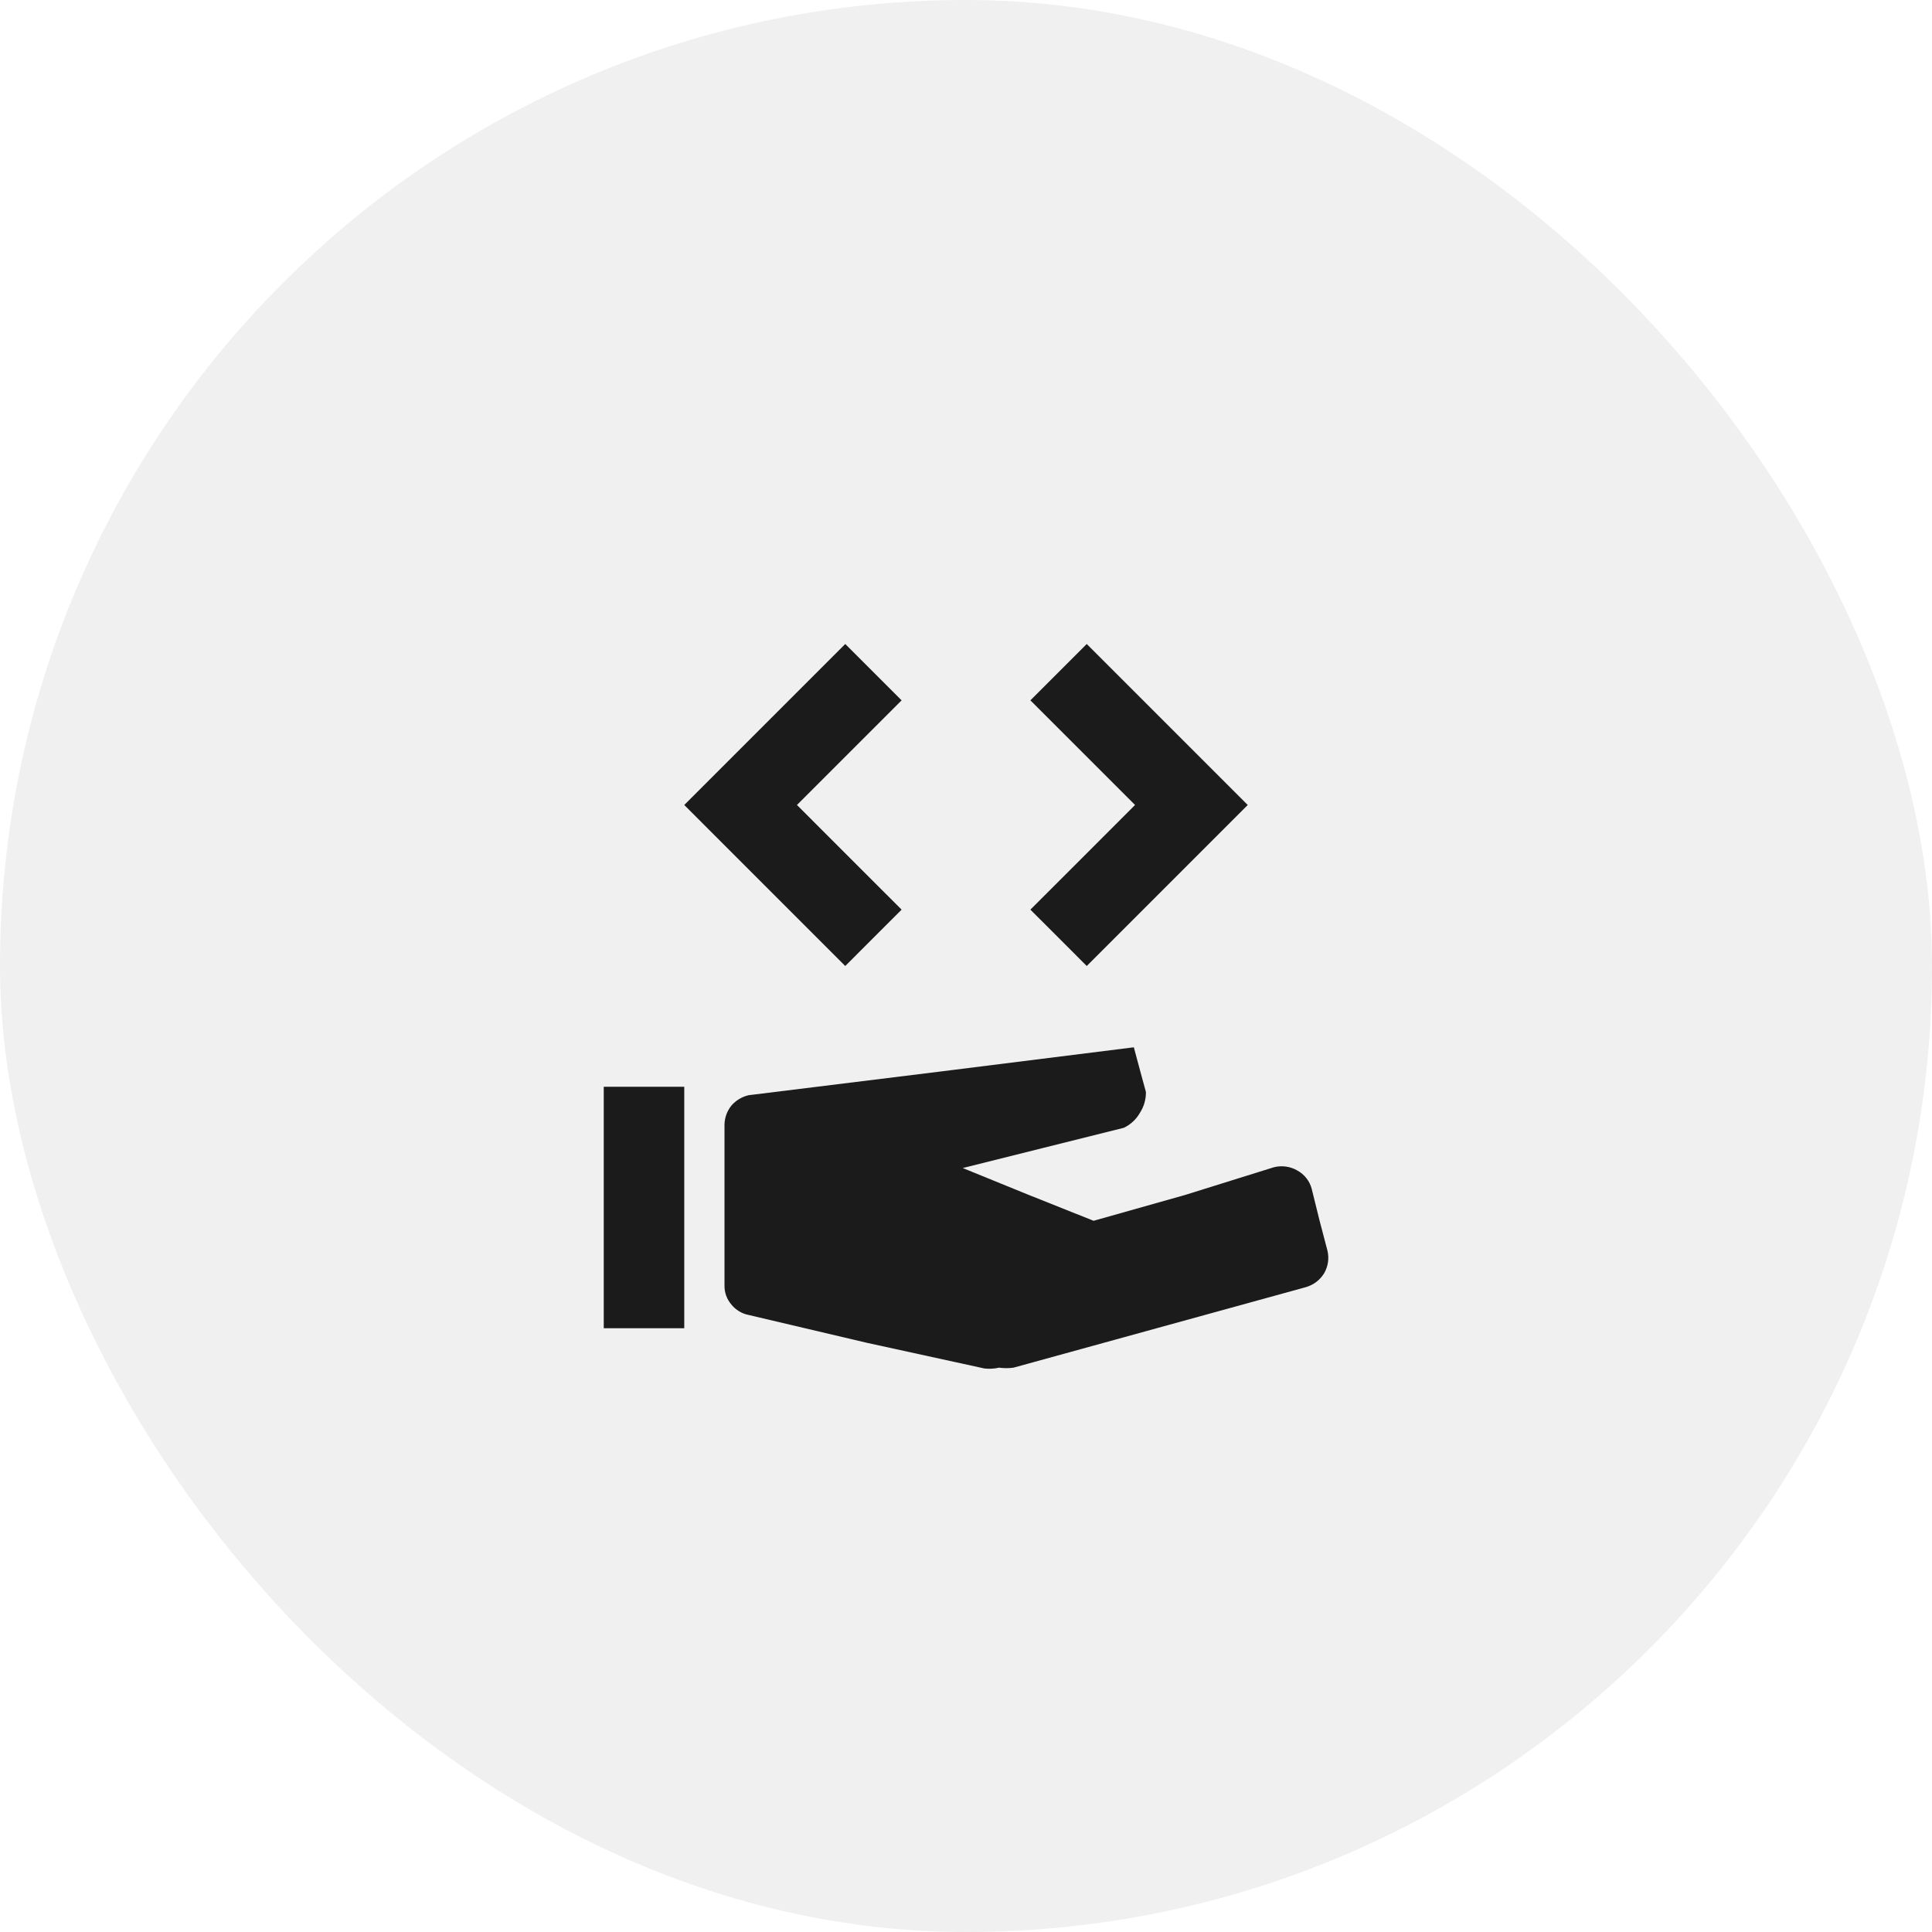 <svg width="64" height="64" viewBox="0 0 64 64" fill="none" xmlns="http://www.w3.org/2000/svg">
<rect width="64" height="64" rx="32" fill="#CCCCCC" fill-opacity="0.29"/>
<path d="M20 44H22.667V36H20V44ZM32.613 45.333L28.707 44.48L24.8 43.56C24.574 43.516 24.371 43.393 24.227 43.213C24.077 43.039 23.996 42.816 24 42.586V37.253C24.004 37.025 24.084 36.804 24.227 36.626C24.376 36.452 24.577 36.331 24.8 36.28L31.173 35.493L37.56 34.693L37.76 35.44L37.96 36.173C37.964 36.419 37.894 36.66 37.76 36.866C37.638 37.082 37.451 37.254 37.227 37.36L34.56 38.026L31.893 38.693L34.053 39.573L36.227 40.44L39.253 39.586L42.2 38.666C42.462 38.6 42.739 38.638 42.973 38.773C43.091 38.837 43.195 38.924 43.277 39.03C43.36 39.135 43.42 39.257 43.453 39.386L43.707 40.413L43.973 41.426C44.034 41.68 43.996 41.947 43.867 42.173C43.73 42.401 43.51 42.568 43.253 42.64L38.413 43.973L33.573 45.306C33.414 45.327 33.253 45.327 33.093 45.306C32.936 45.342 32.774 45.351 32.613 45.333ZM28 21.333L25.333 24L22.667 26.666L25.333 29.333L28 32L28.933 31.066L29.867 30.133L28.133 28.4L26.4 26.666L28.133 24.933L29.867 23.2L28.933 22.266L28 21.333ZM36 21.333L35.067 22.266L34.133 23.2L35.867 24.933L37.6 26.666L35.867 28.4L34.133 30.133L35.067 31.066L36 32L38.667 29.333L41.333 26.666L38.667 24L36 21.333Z" fill="#1B1B1B"/>
</svg>
